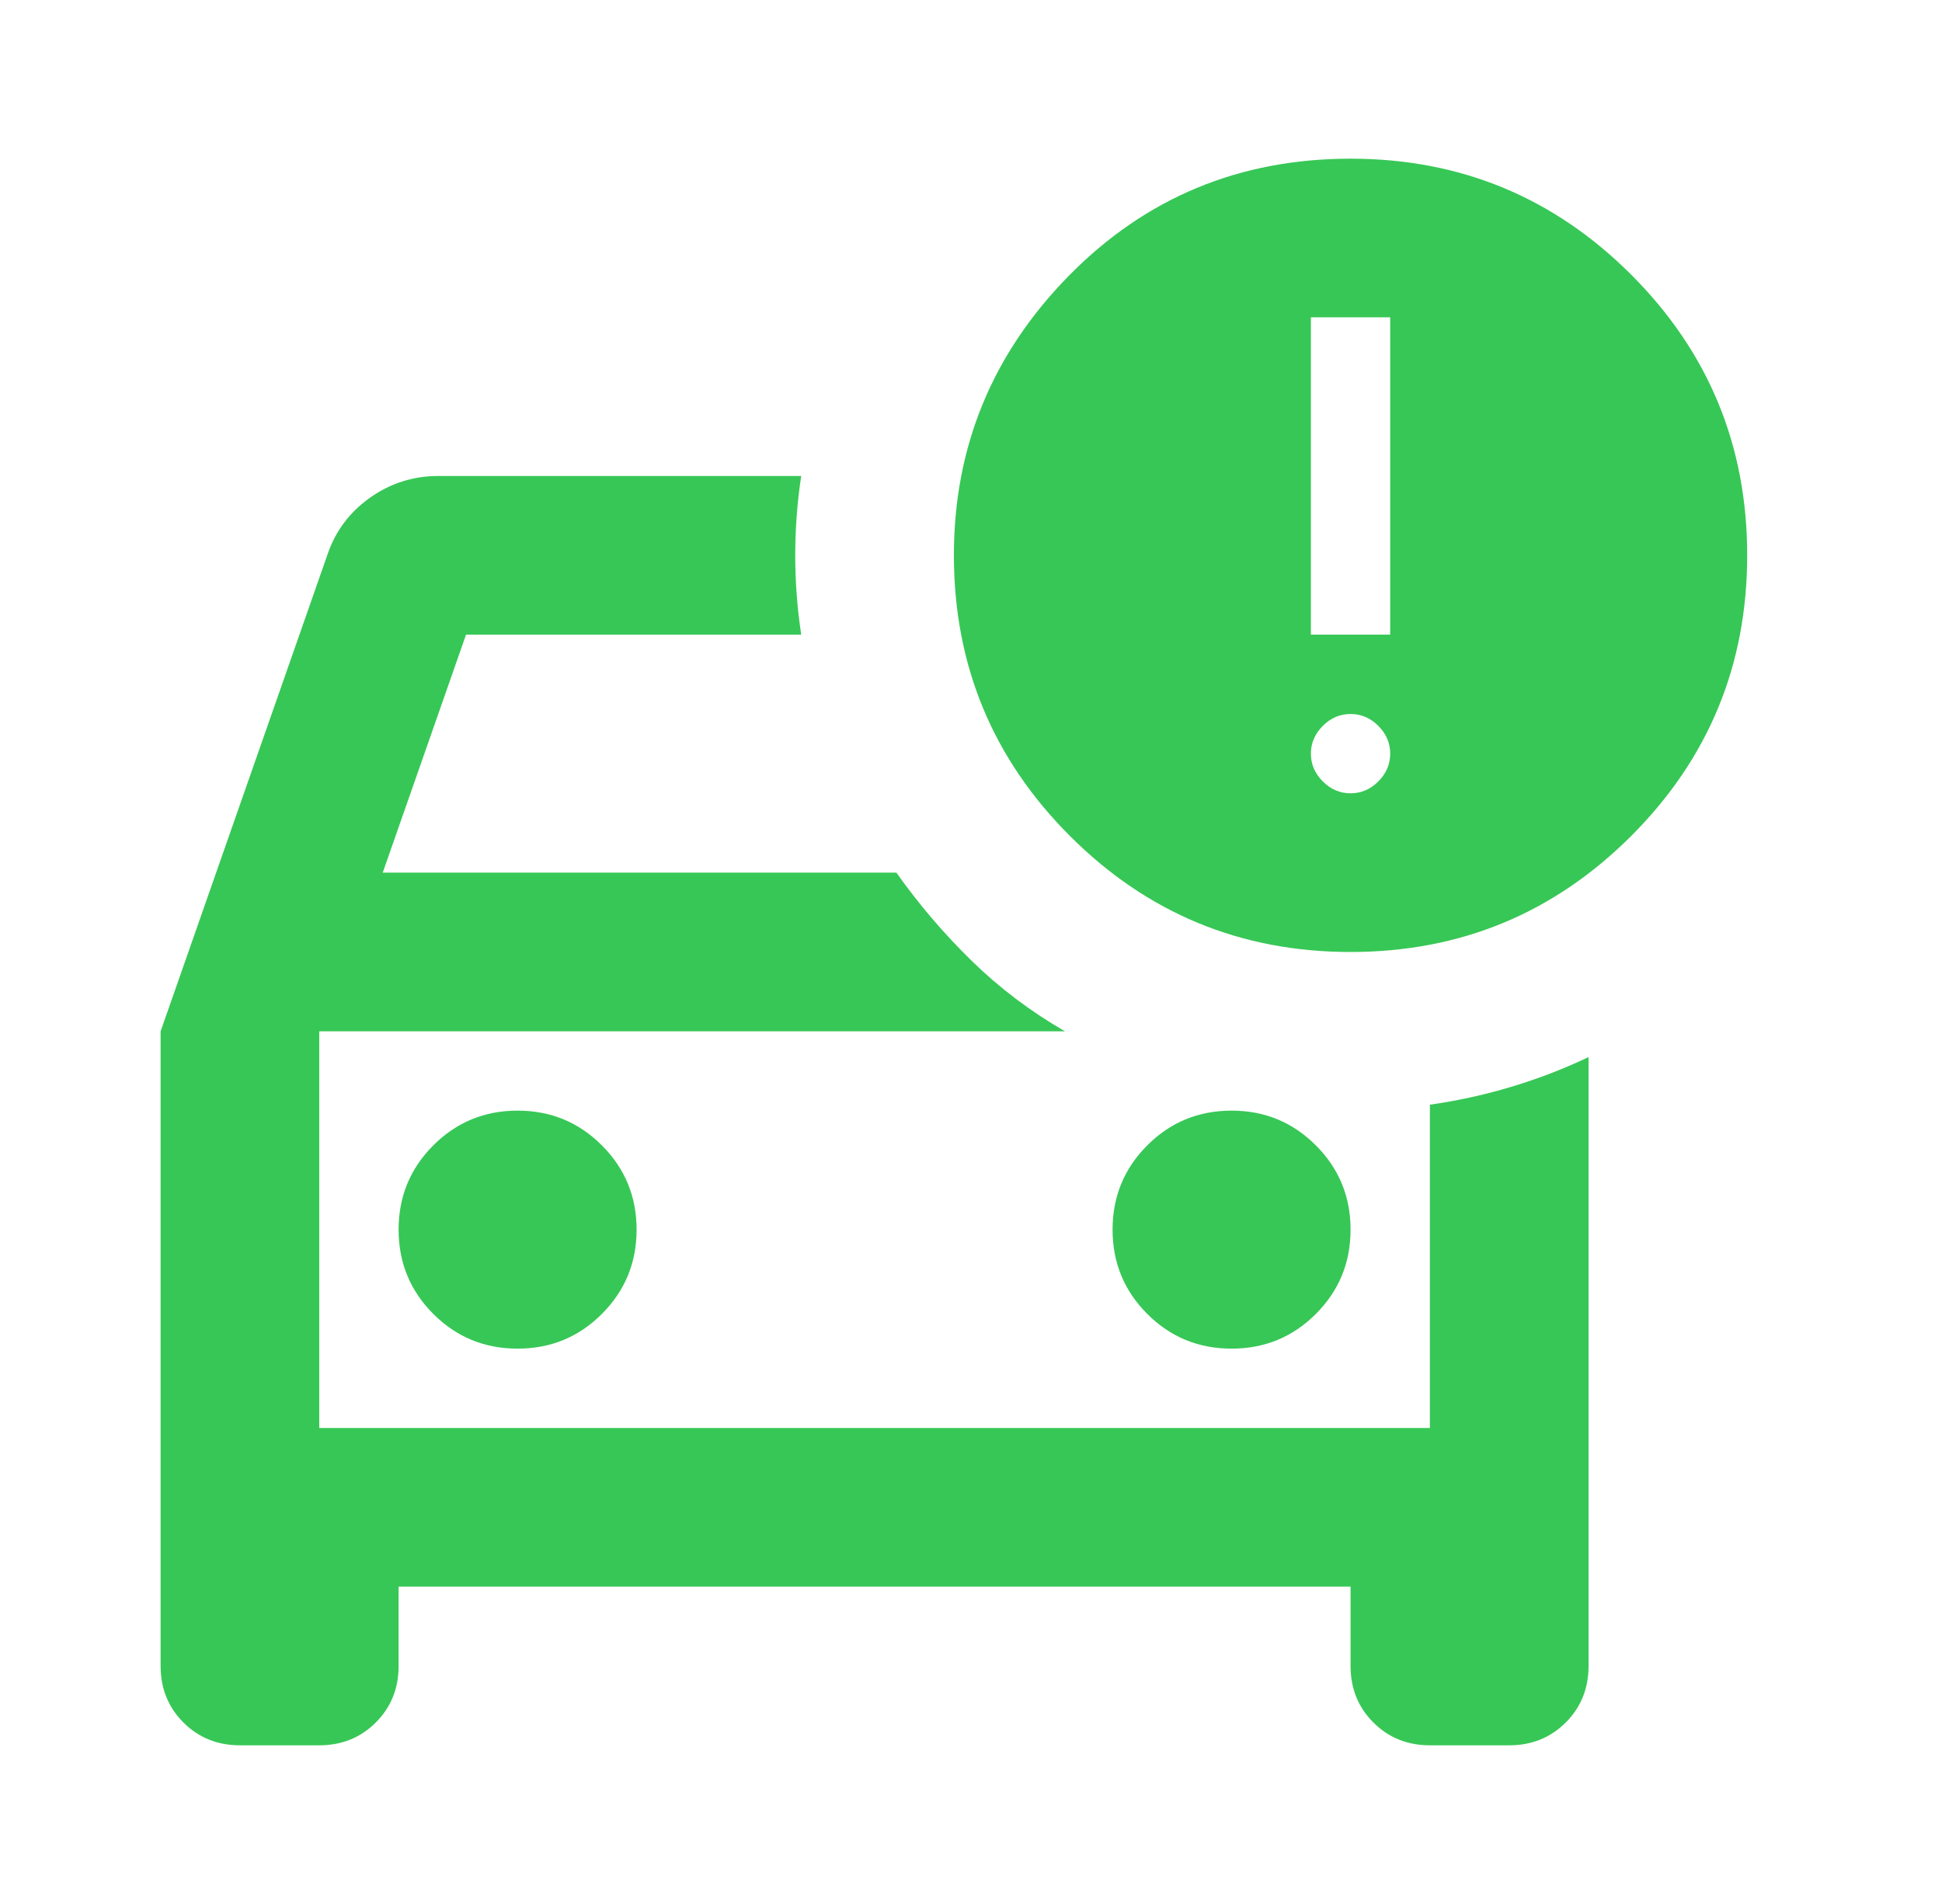 <svg width="51" height="50" viewBox="0 0 51 50" fill="none" xmlns="http://www.w3.org/2000/svg">
<path d="M4.218 27.083L8.593 14.583C8.801 13.958 9.174 13.455 9.713 13.073C10.251 12.691 10.85 12.5 11.509 12.5H21.041C20.936 13.194 20.884 13.889 20.884 14.583C20.884 15.278 20.936 15.972 21.041 16.666H12.239L10.051 22.916H23.541C24.131 23.75 24.791 24.522 25.52 25.234C26.249 25.946 27.065 26.562 27.968 27.083H8.384V37.5H37.551V29.01C38.28 28.906 38.992 28.75 39.687 28.541C40.381 28.333 41.058 28.073 41.718 27.76V43.75C41.718 44.34 41.518 44.835 41.119 45.234C40.719 45.633 40.225 45.833 39.634 45.833H37.551C36.961 45.833 36.466 45.633 36.067 45.234C35.667 44.835 35.468 44.34 35.468 43.75V41.666H10.468V43.75C10.468 44.34 10.268 44.835 9.869 45.234C9.47 45.633 8.975 45.833 8.384 45.833H6.301C5.711 45.833 5.216 45.633 4.817 45.234C4.417 44.835 4.218 44.34 4.218 43.75V27.083ZM32.343 35.416C33.211 35.416 33.949 35.113 34.556 34.505C35.164 33.897 35.468 33.16 35.468 32.291C35.468 31.424 35.164 30.686 34.556 30.078C33.949 29.47 33.211 29.166 32.343 29.166C31.475 29.166 30.737 29.47 30.129 30.078C29.522 30.686 29.218 31.424 29.218 32.291C29.218 33.16 29.522 33.897 30.129 34.505C30.737 35.113 31.475 35.416 32.343 35.416ZM13.593 35.416C14.461 35.416 15.199 35.113 15.806 34.505C16.414 33.897 16.718 33.16 16.718 32.291C16.718 31.424 16.414 30.686 15.806 30.078C15.199 29.47 14.461 29.166 13.593 29.166C12.725 29.166 11.987 29.47 11.379 30.078C10.772 30.686 10.468 31.424 10.468 32.291C10.468 33.16 10.772 33.897 11.379 34.505C11.987 35.113 12.725 35.416 13.593 35.416ZM35.468 25C32.586 25 30.129 23.984 28.098 21.953C26.067 19.922 25.051 17.465 25.051 14.583C25.051 11.736 26.058 9.288 28.072 7.239C30.086 5.191 32.551 4.167 35.468 4.167C38.35 4.167 40.806 5.182 42.838 7.213C44.869 9.245 45.884 11.701 45.884 14.583C45.884 17.465 44.869 19.922 42.838 21.953C40.806 23.984 38.35 25 35.468 25ZM34.426 16.666H36.509V8.333H34.426V16.666ZM35.468 20.833C35.746 20.833 35.989 20.729 36.197 20.521C36.405 20.312 36.509 20.069 36.509 19.791C36.509 19.514 36.405 19.271 36.197 19.062C35.989 18.854 35.746 18.75 35.468 18.75C35.19 18.75 34.947 18.854 34.739 19.062C34.53 19.271 34.426 19.514 34.426 19.791C34.426 20.069 34.53 20.312 34.739 20.521C34.947 20.729 35.19 20.833 35.468 20.833Z" fill="#37C756"/>
</svg>

